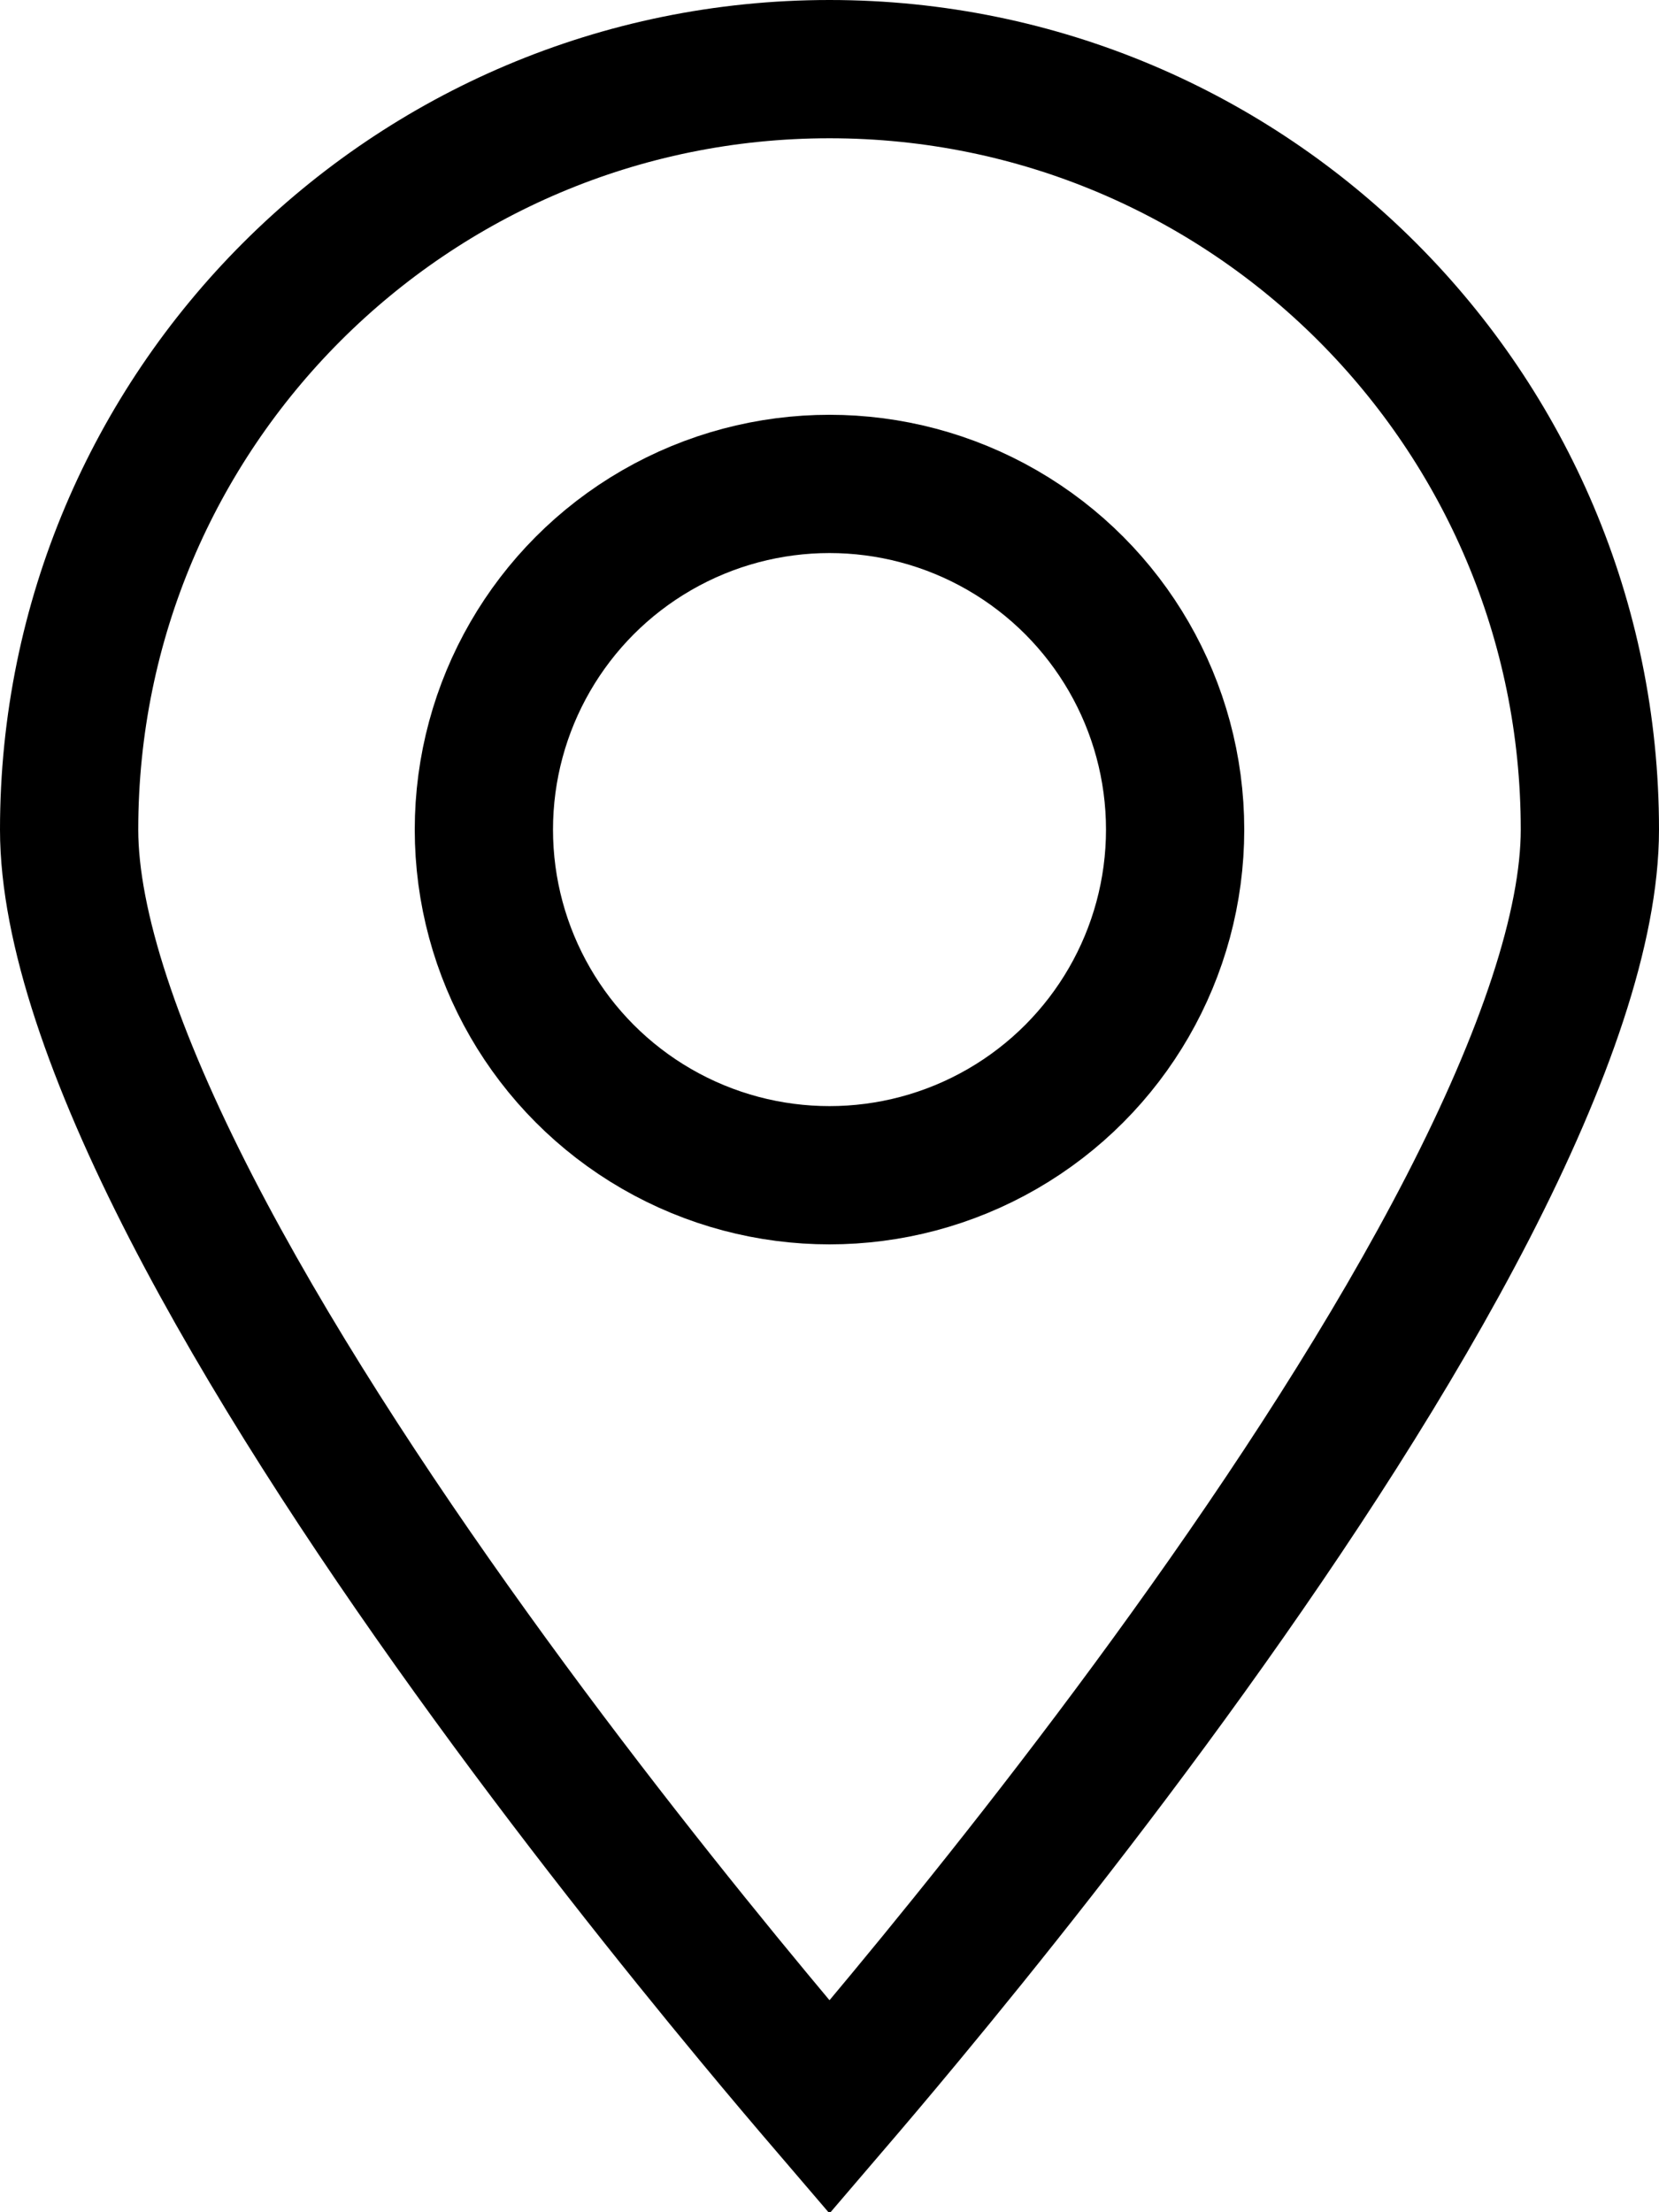 <svg width="12" height="16" viewBox="0 0 12 16" fill="none" xmlns="http://www.w3.org/2000/svg">
<path d="M11.5 6C11.5 6.703 11.173 7.653 10.618 8.732C10.071 9.794 9.337 10.918 8.594 11.951C7.853 12.982 7.11 13.912 6.553 14.584C6.337 14.845 6.149 15.066 6 15.24C5.851 15.066 5.663 14.845 5.447 14.584C4.89 13.912 4.147 12.982 3.406 11.951C2.663 10.918 1.929 9.794 1.382 8.732C0.827 7.653 0.5 6.703 0.5 6C0.5 2.962 2.962 0.5 6 0.5C9.038 0.5 11.5 2.962 11.5 6Z" stroke="black"/>
<circle cx="6" cy="6" r="2.5" stroke="black"/>
</svg>
